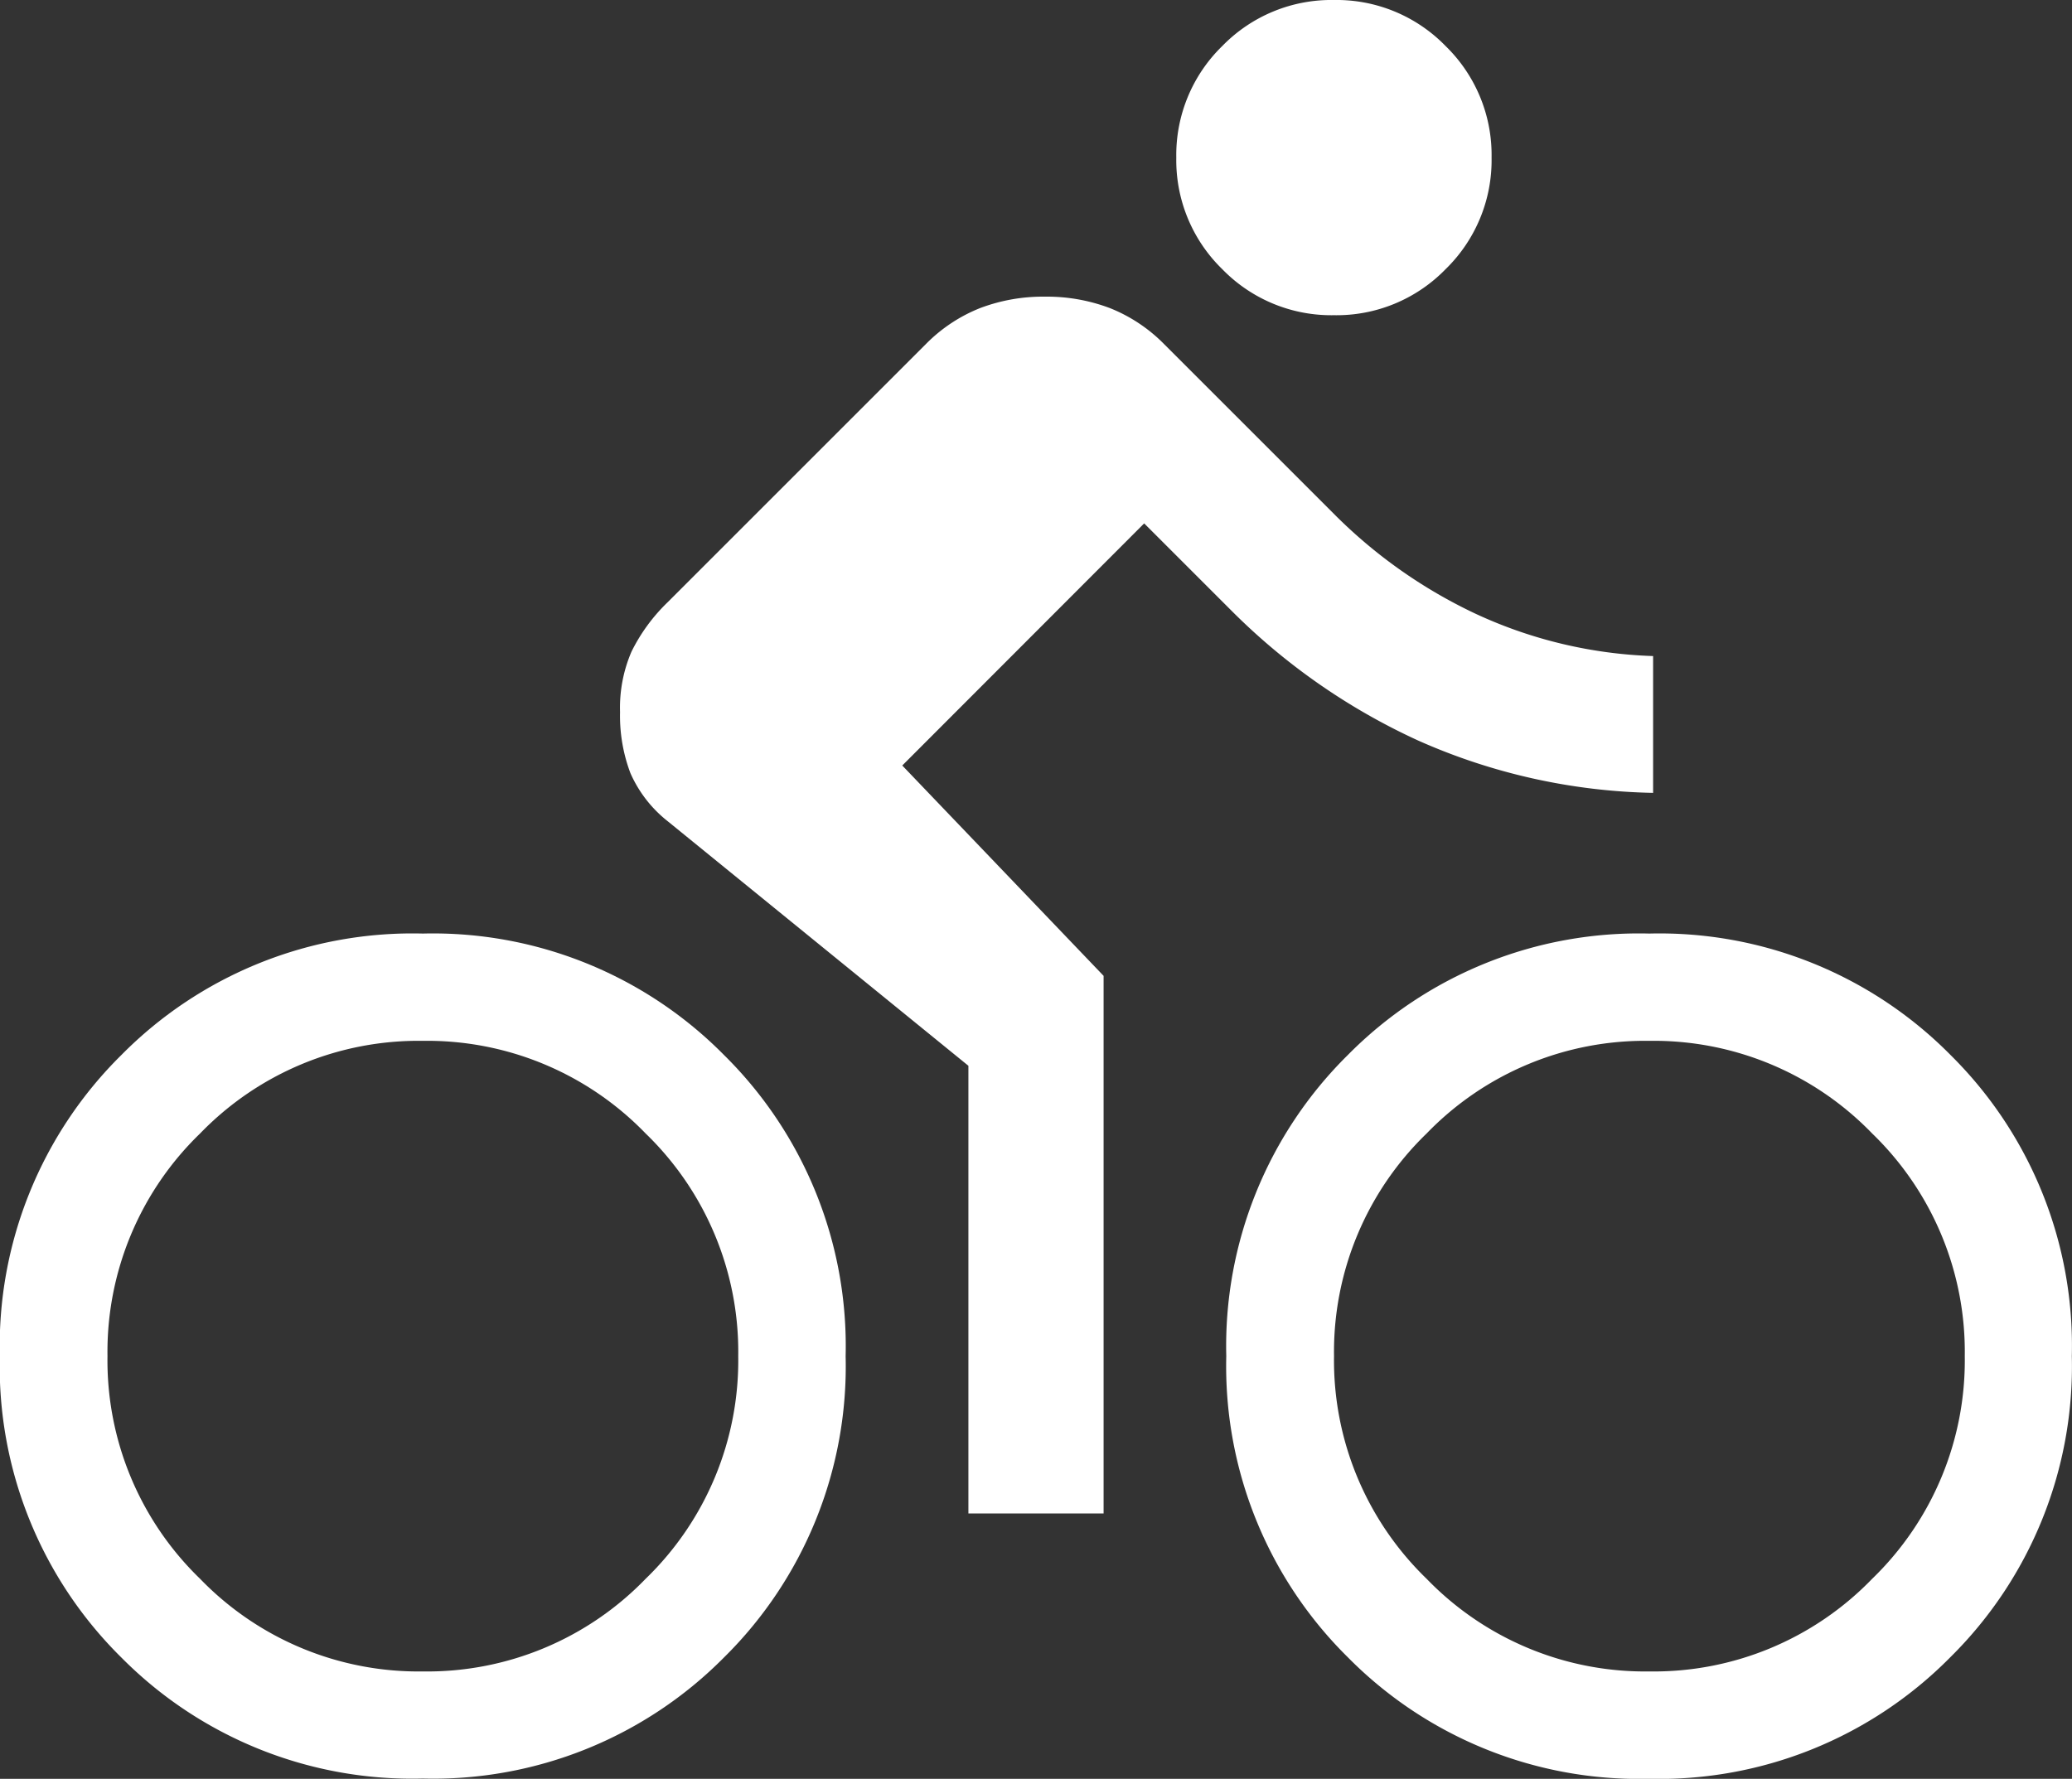 <svg xmlns="http://www.w3.org/2000/svg" width="24" height="20.609" viewBox="0 0 24 20.609">
  <rect x="0" y="0" width="24" height="20.609" fill="#333333" stroke="none"/>
  <path id="icon-bike" d="M35.453-878.654a1.761,1.761,0,0,1-1.293-.533,1.761,1.761,0,0,1-.533-1.293,1.761,1.761,0,0,1,.533-1.293,1.761,1.761,0,0,1,1.293-.533,1.761,1.761,0,0,1,1.293.533,1.761,1.761,0,0,1,.533,1.293,1.761,1.761,0,0,1-.533,1.293A1.761,1.761,0,0,1,35.453-878.654Zm-5,5.217L32.785-871v6.229H31.219v-5.187l-3.48-2.831a1.457,1.457,0,0,1-.435-.56,1.882,1.882,0,0,1-.12-.708,1.641,1.641,0,0,1,.133-.7,2.066,2.066,0,0,1,.422-.575l2.982-2.982a1.831,1.831,0,0,1,.632-.422,2.059,2.059,0,0,1,.753-.133,2.059,2.059,0,0,1,.753.133,1.831,1.831,0,0,1,.632.422l1.983,1.983a5.793,5.793,0,0,0,1.618,1.135,5.275,5.275,0,0,0,2.058.491v1.585a7.006,7.006,0,0,1-2.723-.607,7.409,7.409,0,0,1-2.157-1.5l-1.015-1.015ZM24.9-871.49a4.738,4.738,0,0,1,3.489,1.408,4.738,4.738,0,0,1,1.408,3.489,4.738,4.738,0,0,1-1.408,3.489A4.738,4.738,0,0,1,24.9-861.7,4.738,4.738,0,0,1,21.41-863.1,4.738,4.738,0,0,1,20-866.594a4.738,4.738,0,0,1,1.408-3.489A4.738,4.738,0,0,1,24.9-871.49Zm0,8.549a3.517,3.517,0,0,0,2.58-1.073,3.517,3.517,0,0,0,1.073-2.58,3.517,3.517,0,0,0-1.073-2.58,3.517,3.517,0,0,0-2.58-1.073,3.517,3.517,0,0,0-2.58,1.073,3.517,3.517,0,0,0-1.073,2.58,3.517,3.517,0,0,0,1.073,2.58A3.517,3.517,0,0,0,24.9-862.941Zm14.207-8.549a4.738,4.738,0,0,1,3.489,1.408A4.737,4.737,0,0,1,44-866.594a4.738,4.738,0,0,1-1.408,3.489,4.738,4.738,0,0,1-3.489,1.408,4.738,4.738,0,0,1-3.489-1.408,4.738,4.738,0,0,1-1.408-3.489,4.738,4.738,0,0,1,1.408-3.489A4.738,4.738,0,0,1,39.106-871.49Zm0,8.549a3.517,3.517,0,0,0,2.58-1.073,3.517,3.517,0,0,0,1.073-2.58,3.517,3.517,0,0,0-1.073-2.58,3.517,3.517,0,0,0-2.58-1.073,3.517,3.517,0,0,0-2.58,1.073,3.517,3.517,0,0,0-1.073,2.58,3.517,3.517,0,0,0,1.073,2.58A3.517,3.517,0,0,0,39.106-862.941Z" transform="translate(-20.002 882.306)" fill="#fff"/>
</svg>
